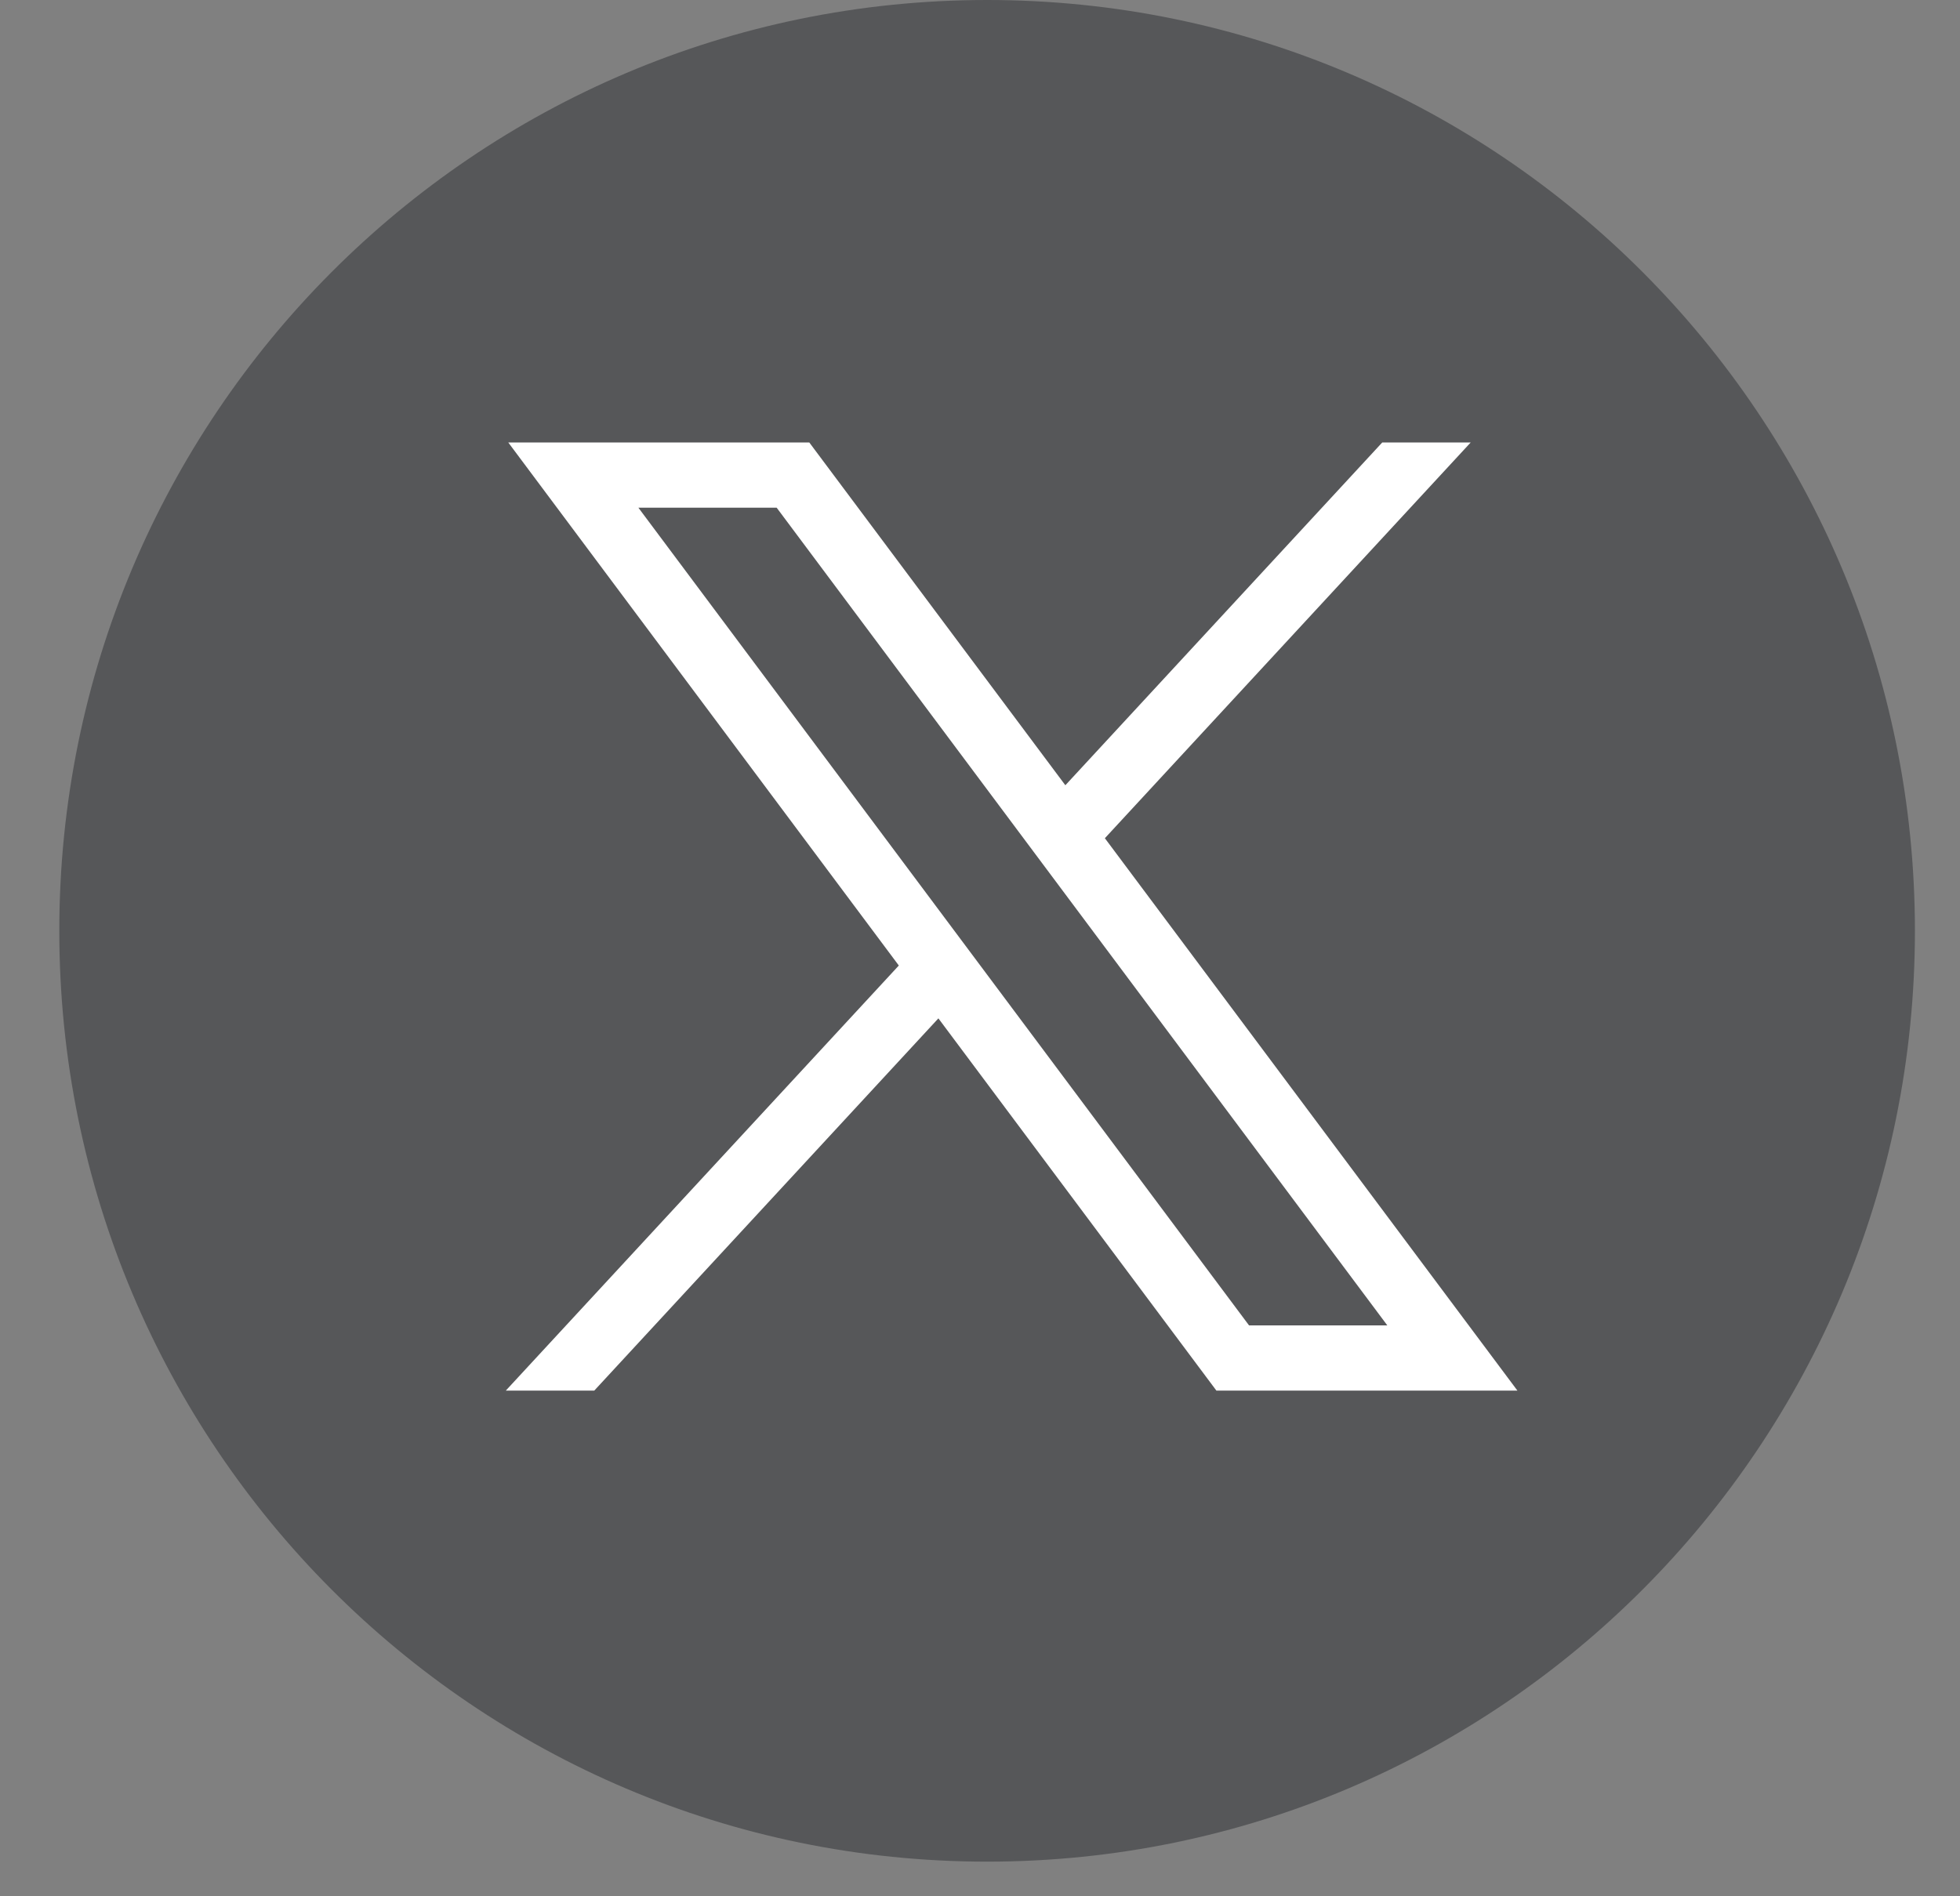 <svg width="31" height="30" viewBox="0 0 31 30" fill="none" xmlns="http://www.w3.org/2000/svg">
<rect x="0" y="0" width="31" height="30" fill="#808080" stroke="none"/>
<path d="M15.613 29.452C23.717 29.452 30.287 22.859 30.287 14.726C30.287 6.593 23.717 0 15.613 0C7.508 0 0.938 6.593 0.938 14.726C0.938 22.859 7.508 29.452 15.613 29.452Z" fill="#565759"/>
<g clip-path="url(#clip0_5626_1123)">
<path d="M8.039 7L14.216 15.275L8 22H9.399L14.842 16.111L19.239 22H24L17.475 13.261L23.261 7H21.862L16.85 12.423L12.8 7H8.039ZM10.097 8.032H12.284L21.942 20.968H19.755L10.097 8.032Z" fill="white"/>
</g>
<defs>
<clipPath id="clip0_5626_1123">
<rect width="16" height="15" fill="white" transform="translate(8 7)"/>
</clipPath>
</defs>
</svg>
